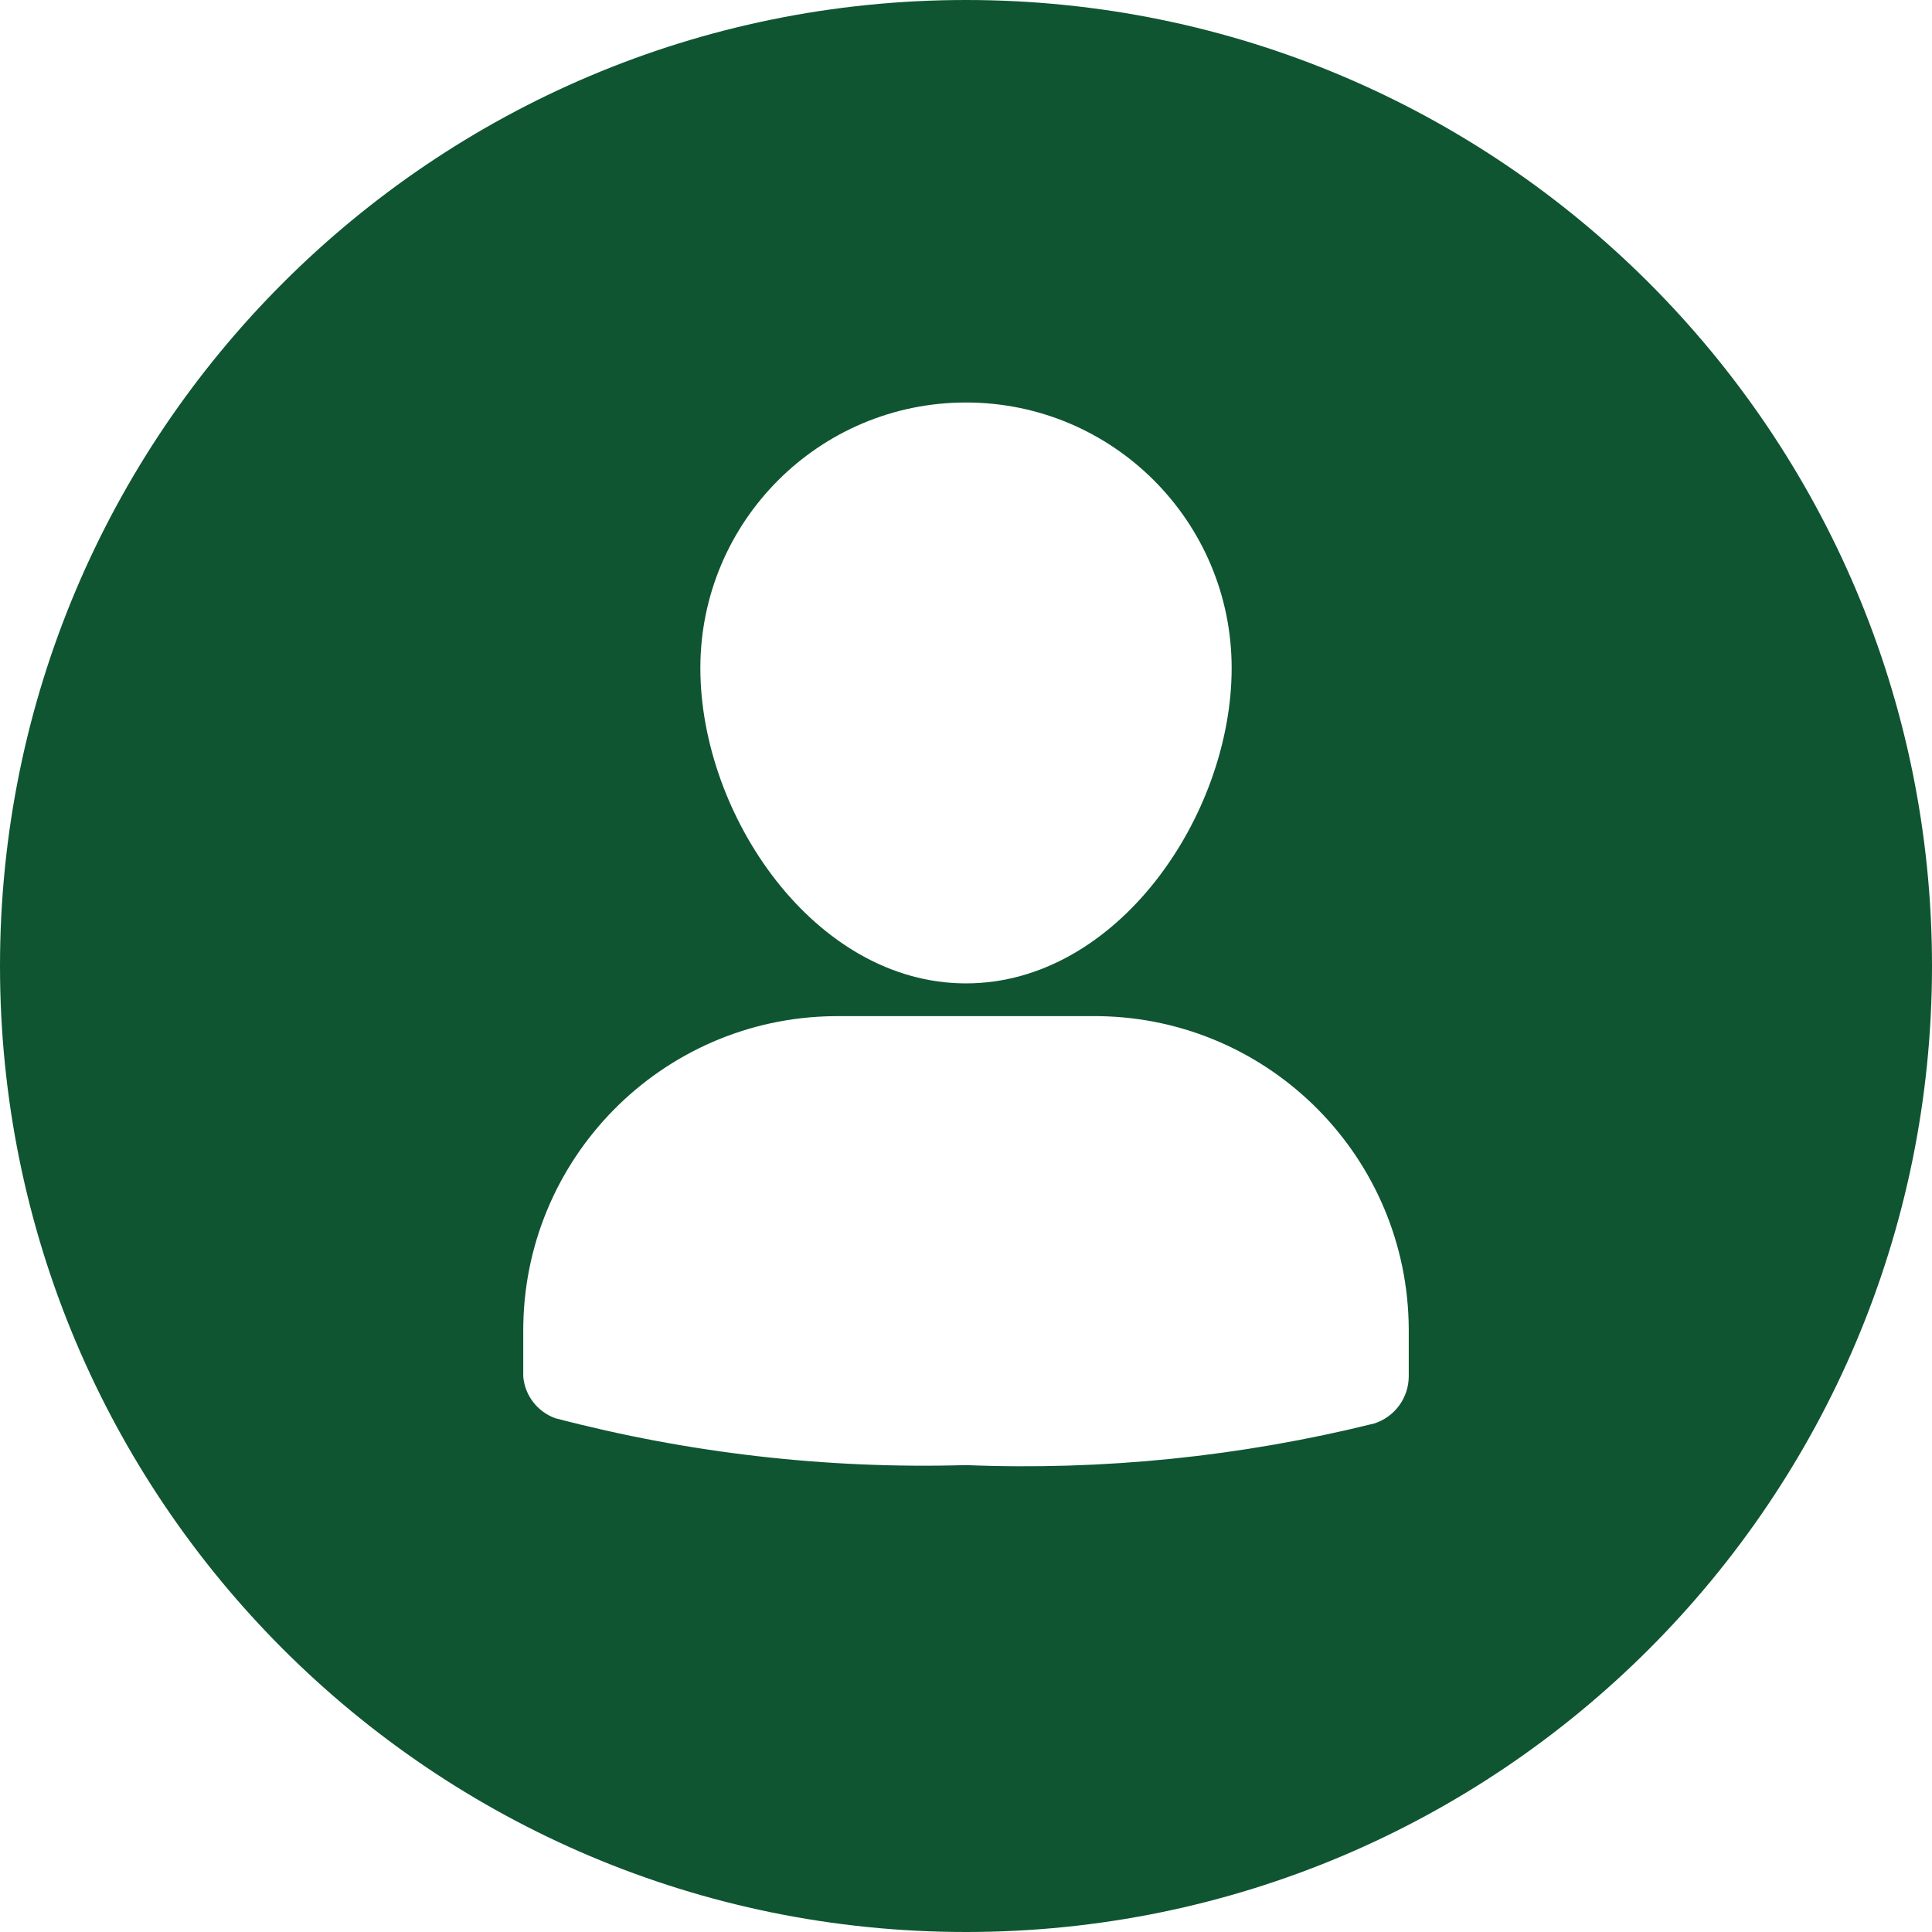 <?xml version="1.0" encoding="UTF-8"?>
<svg width="24px" height="24px" viewBox="0 0 24 24" version="1.1" xmlns="http://www.w3.org/2000/svg" xmlns:xlink="http://www.w3.org/1999/xlink">
    <title>Iconen/24/User</title>
    <g id="Iconen/24/User" stroke="none" stroke-width="1" fill="none" fill-rule="evenodd">
        <path d="M12,0 C18.627,0 24,5.373 24,12 C24,18.627 18.627,24 12,24 C5.373,24 0,18.627 0,12 C0,5.373 5.373,0 12,0 Z M13.661,12.623 L10.361,12.623 C8.213,12.647 6.488,14.402 6.5,16.55 L6.5,16.55 L6.5,17.1 C6.52,17.335 6.675,17.536 6.896,17.617 C8.561,18.054 10.28,18.25 12,18.2 C13.706,18.269 15.414,18.094 17.071,17.683 C17.325,17.602 17.498,17.367 17.5,17.1 L17.5,17.1 L17.5,16.517 C17.494,14.39 15.788,12.659 13.661,12.623 L13.661,12.623 Z M12,5 C10.177,5 8.7,6.477 8.7,8.3 C8.7,10.126 10.119,12.216 12,12.216 C13.881,12.216 15.3,10.126 15.3,8.3 C15.3,6.477 13.823,5 12,5 Z" id="User" fill="#0F5532" fill-rule="nonzero"></path>
    </g>
</svg>
